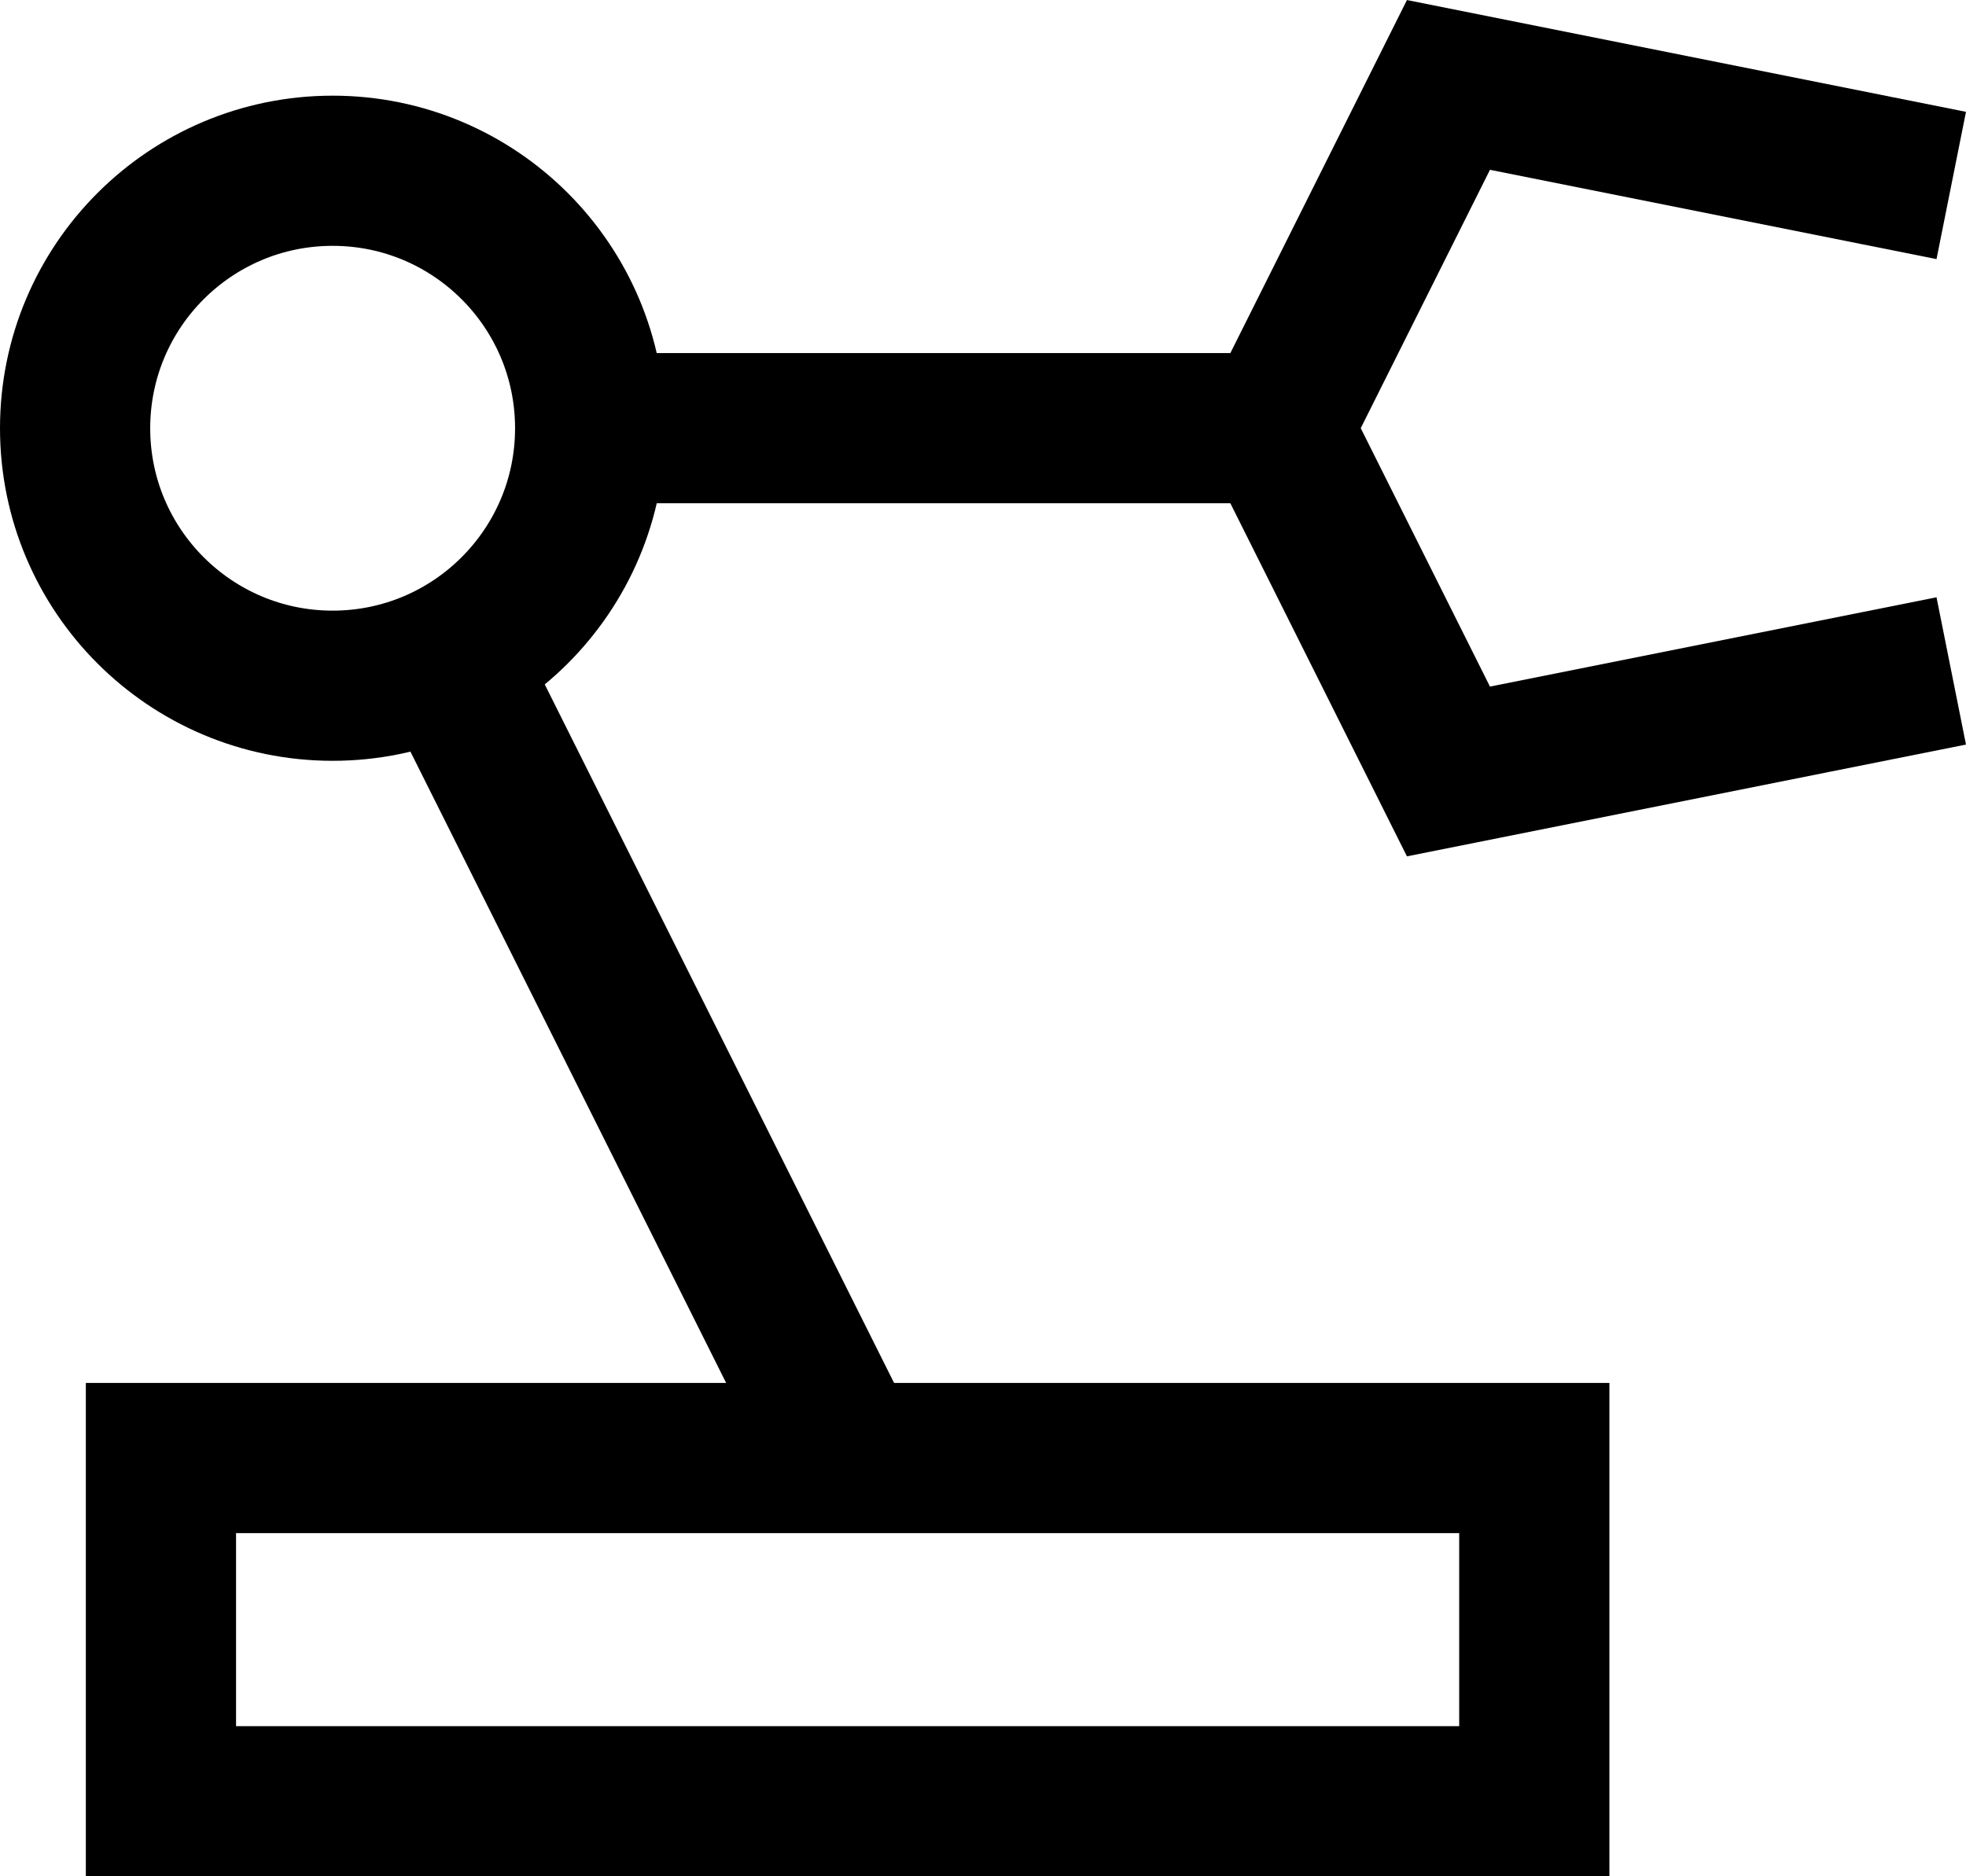 <svg xmlns="http://www.w3.org/2000/svg" width="26.177" height="24.988"><g fill="none" stroke="currentColor" stroke-miterlimit="10" stroke-width="2" data-name="Gruppe 2477" transform="translate(1 1.131)"><path d="M6.857 4.571H16" data-name="Linie 100"/><path d="M10.286 18.285 4.961 7.635" data-name="Linie 101"/><circle cx="3.429" cy="3.429" r="3.429" stroke-linecap="square" data-name="Ellipse 5469" transform="translate(0 1.143)"/><path stroke-linecap="square" d="m24 8-5.714 1.143L16 4.571 18.286 0 24 1.143" data-name="Pfad 12602"/><path stroke-linecap="square" d="M1.143 18.286h18.286v4.571H1.143z" data-name="Rechteck 100"/></g></svg>